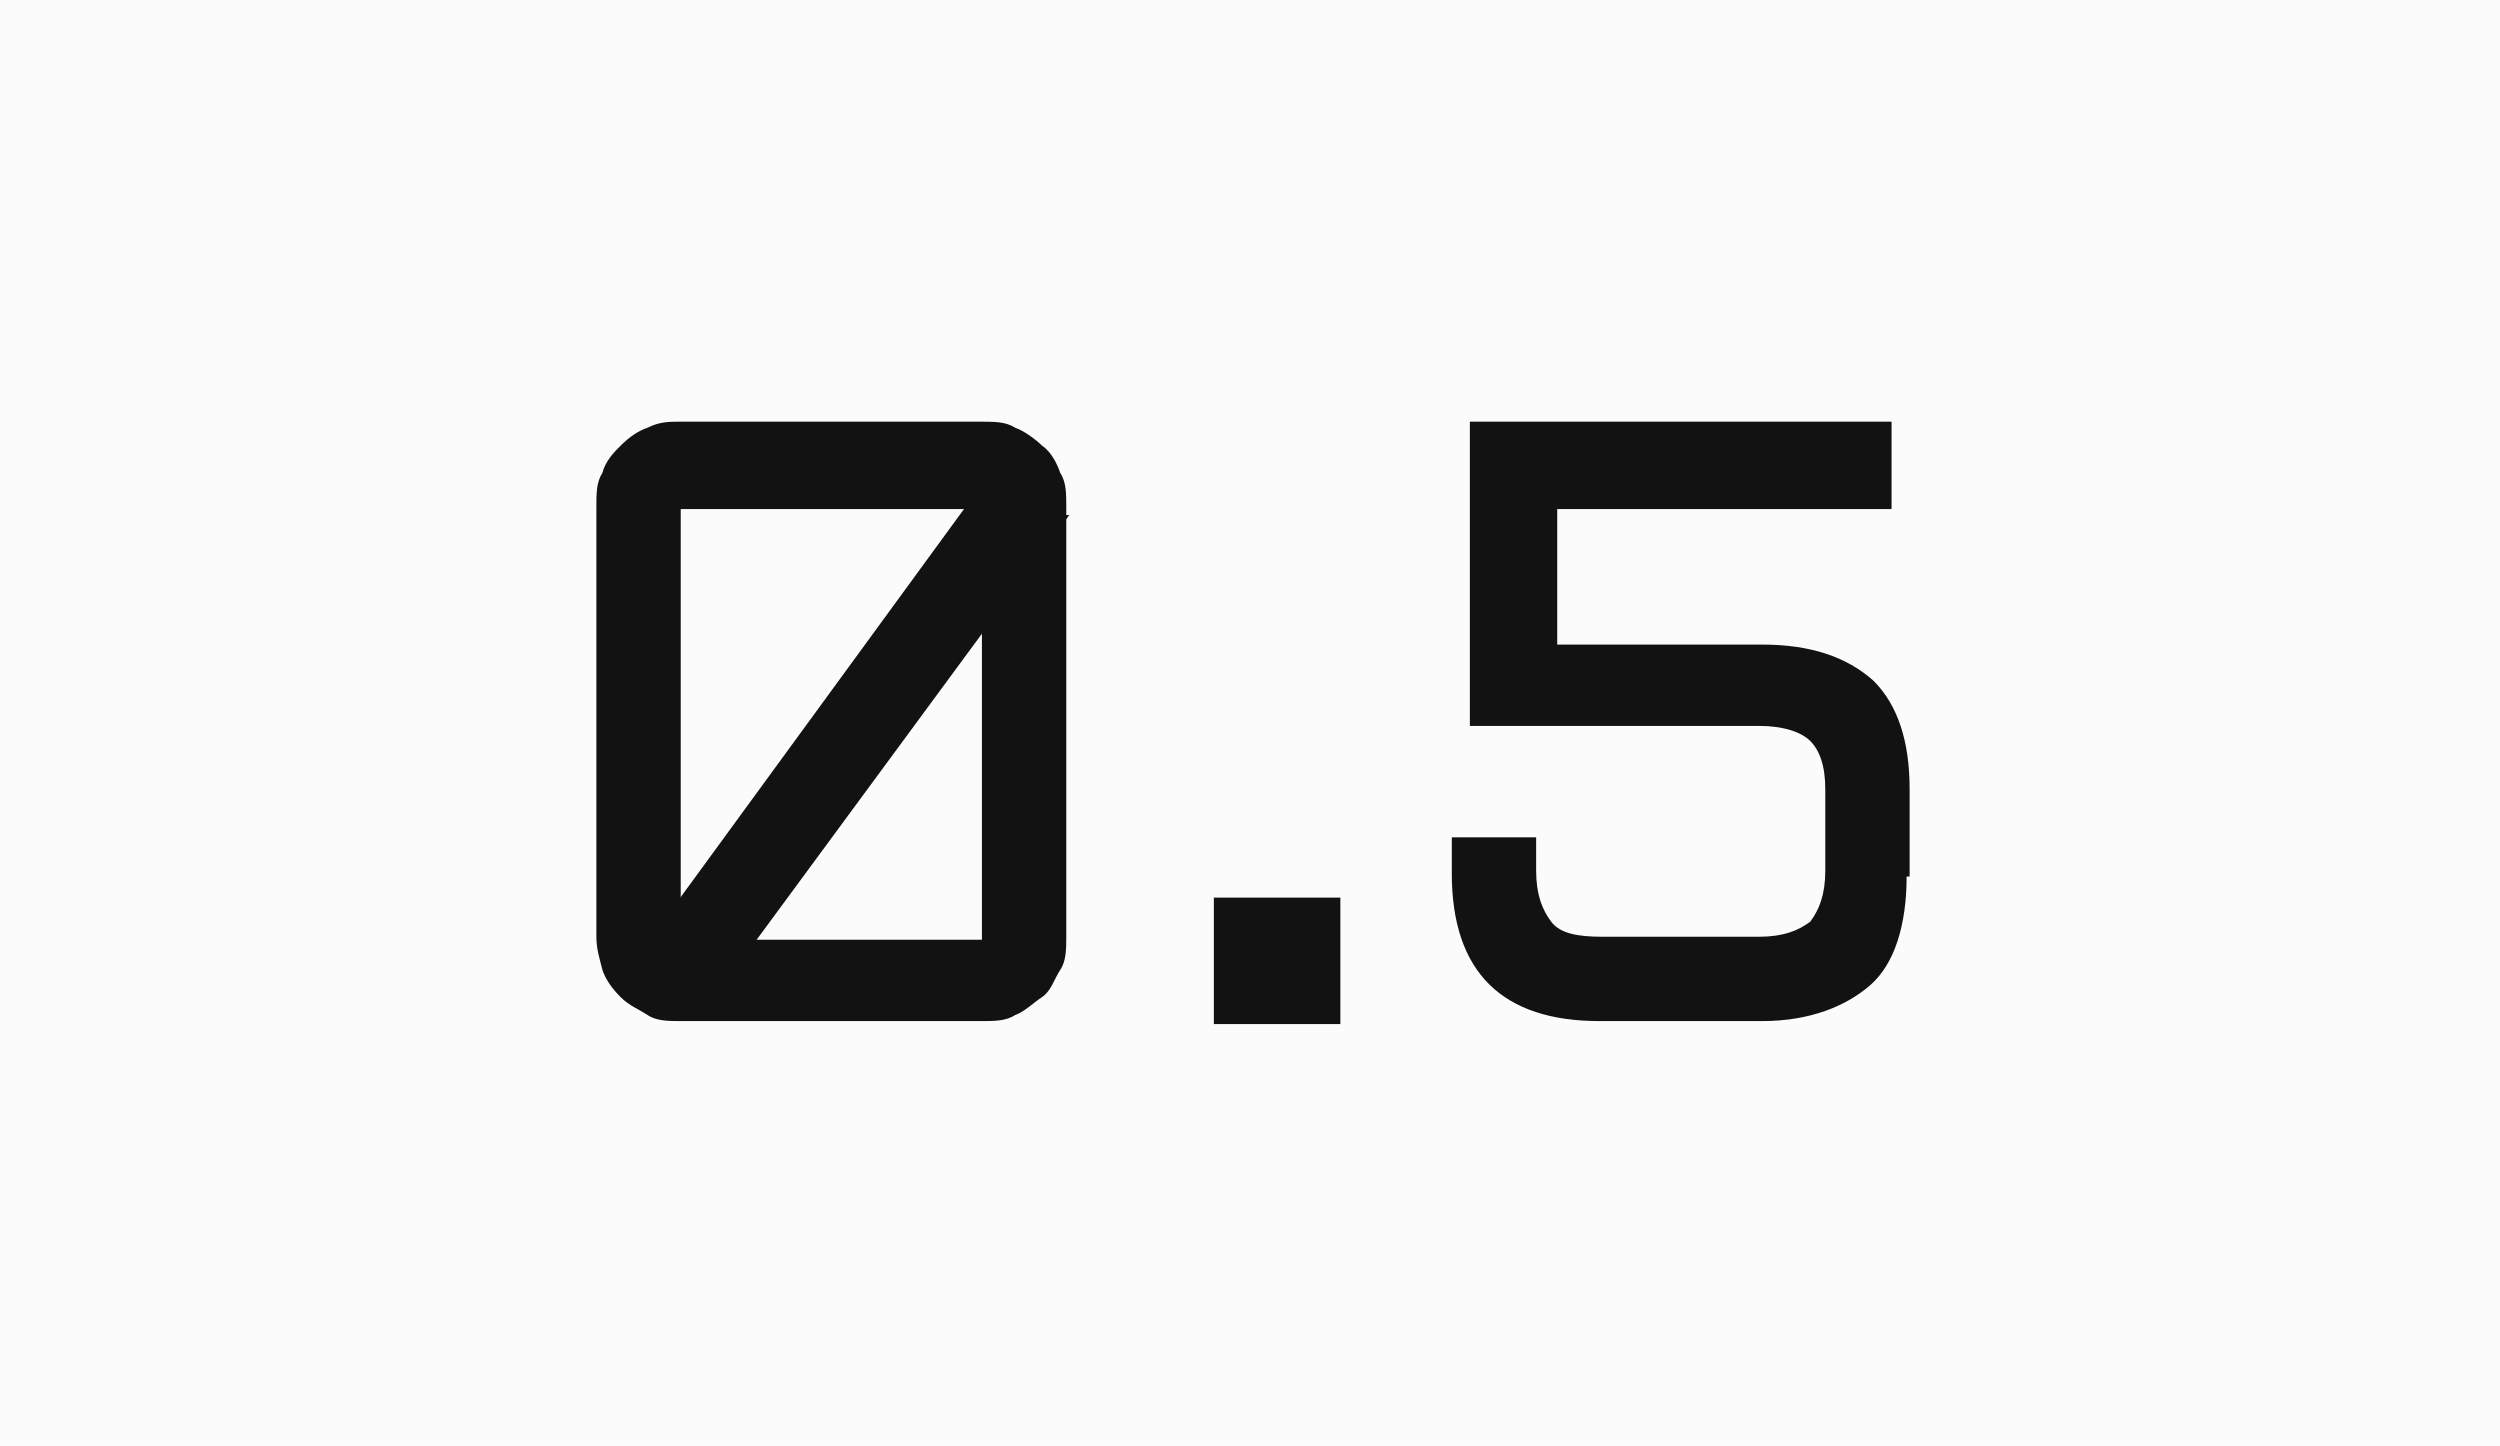 <?xml version="1.0" encoding="UTF-8"?>
<svg id="Layer_1" xmlns="http://www.w3.org/2000/svg" version="1.1" viewBox="0 0 83 48">
  <!-- Generator: Adobe Illustrator 29.2.1, SVG Export Plug-In . SVG Version: 2.1.0 Build 116)  -->
  <defs>
    <style>
      .st0 {
        fill-rule: evenodd;
      }

      .st0, .st1 {
        fill: #121212;
      }

      .st2 {
        fill: #fbfbfb;
      }
    </style>
  </defs>
  <rect class="st2" width="83" height="48"/>
  <g>
    <path class="st1" d="M63.3,29.1c0,1.6-.4,2.9-1.2,3.6s-2,1.2-3.6,1.2h-5.4c-3.2,0-4.9-1.6-4.9-4.9v-1.2h2.8v1.1c0,.8.2,1.3.5,1.7s.9.5,1.7.5h5.2c.8,0,1.3-.2,1.7-.5.3-.4.5-.9.5-1.7v-2.7c0-.8-.2-1.3-.5-1.6s-.9-.5-1.7-.5h-9.6v-10.1h14v2.9h-11.1v4.5h6.8c1.6,0,2.8.4,3.7,1.2.8.8,1.2,2,1.2,3.6v2.9h0Z"/>
    <path class="st1" d="M40.3,29.8h4.2v4.2h-4.2s0-4.2,0-4.2Z"/>
    <path class="st1" d="M35.4,31.1c0,.4,0,.8-.2,1.1-.2.3-.3.7-.6.9s-.6.5-.9.6c-.3.2-.7.2-1.1.2h-10c-.4,0-.8,0-1.1-.2-.3-.2-.6-.3-.9-.6-.3-.3-.5-.6-.6-.9-.1-.4-.2-.7-.2-1.1v-14.3c0-.4,0-.8.2-1.1.1-.4.4-.7.6-.9.3-.3.6-.5.9-.6.4-.2.7-.2,1.1-.2h10c.4,0,.8,0,1.1.2.3.1.7.4.9.6.3.2.5.6.6.9.2.3.2.7.2,1.1v14.3ZM22.6,16.9v14.3h10v-14.3h-10Z"/>
    <path class="st0" d="M35.5,17.1l-12,16.3-2.3-1.7,11.9-16.3s2.3,1.7,2.3,1.7Z"/>
  </g>
</svg>